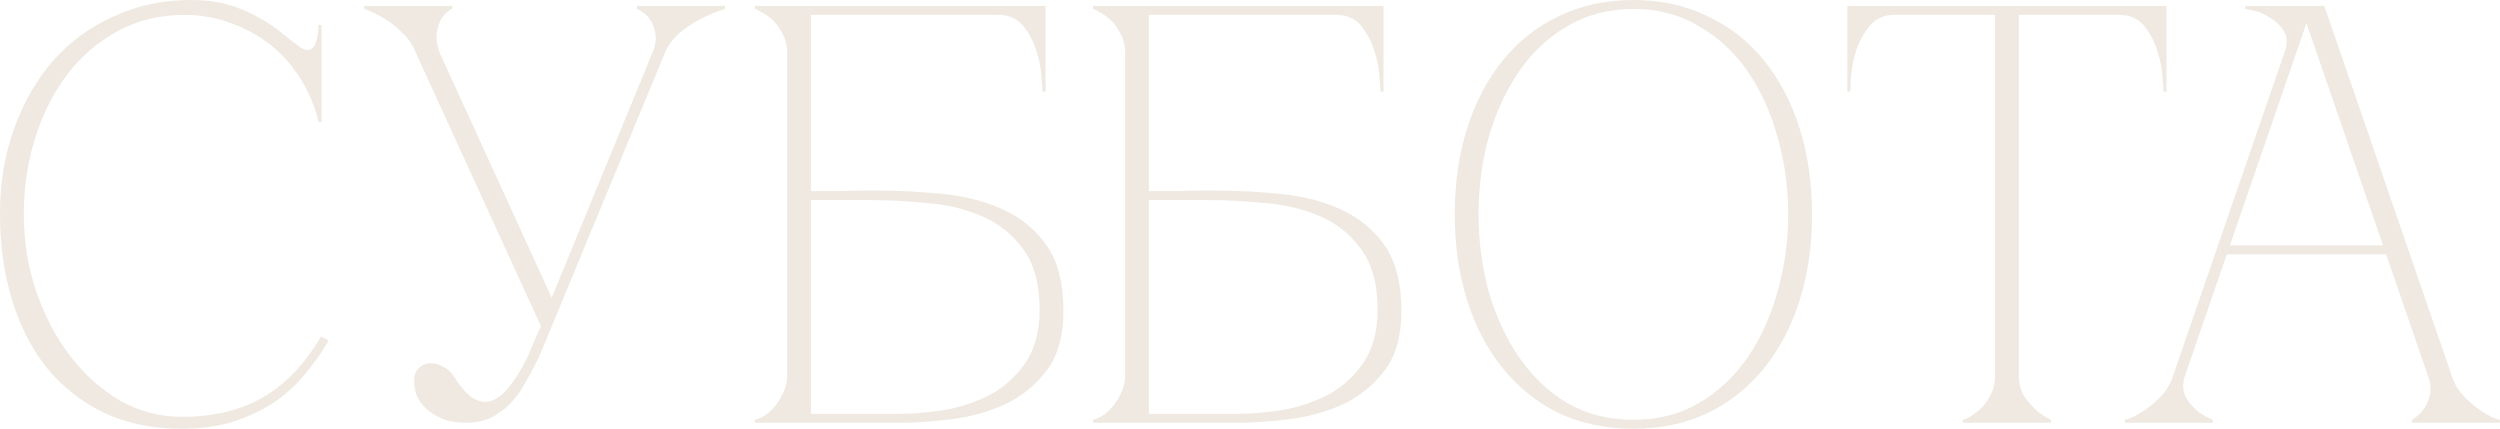 <?xml version="1.0" encoding="UTF-8"?> <svg xmlns="http://www.w3.org/2000/svg" viewBox="0 0 100.766 17.28" fill="none"><path d="M0.96 8.64C0.96 9.728 1.128 10.768 1.464 11.76C1.8 12.736 2.256 13.6 2.832 14.352C3.408 15.104 4.08 15.704 4.848 16.152C5.632 16.584 6.456 16.8 7.32 16.8C8.616 16.8 9.712 16.536 10.608 16.008C11.52 15.48 12.296 14.664 12.936 13.56L13.248 13.728C12.96 14.224 12.624 14.696 12.24 15.144C11.872 15.576 11.448 15.952 10.968 16.272C10.488 16.576 9.944 16.824 9.336 17.016C8.744 17.192 8.072 17.28 7.32 17.28C6.136 17.28 5.088 17.064 4.176 16.632C3.264 16.184 2.496 15.576 1.872 14.808C1.264 14.04 0.8 13.128 0.48 12.072C0.16 11.016 0 9.864 0 8.616C0 7.368 0.192 6.216 0.576 5.16C0.96 4.104 1.488 3.192 2.16 2.424C2.848 1.656 3.664 1.064 4.608 0.648C5.552 0.216 6.576 0 7.68 0C8.288 0 8.824 0.072 9.288 0.216C9.752 0.36 10.152 0.536 10.488 0.744C10.84 0.936 11.144 1.144 11.4 1.368C11.656 1.576 11.888 1.752 12.096 1.896C12.208 1.976 12.304 2.016 12.384 2.016C12.544 2.016 12.656 1.92 12.72 1.728C12.8 1.52 12.84 1.28 12.84 1.008H12.96V4.92H12.84C12.696 4.296 12.456 3.72 12.12 3.192C11.8 2.664 11.4 2.208 10.92 1.824C10.44 1.44 9.904 1.144 9.312 0.936C8.72 0.712 8.096 0.6 7.44 0.6C6.448 0.6 5.552 0.816 4.752 1.248C3.952 1.68 3.272 2.264 2.712 3C2.152 3.736 1.72 4.592 1.416 5.568C1.112 6.528 0.96 7.552 0.96 8.64Z" fill="#EFE9E1"></path><path d="M21.805 13.152L16.765 2.136H17.725L22.237 12L26.293 2.136H26.797L21.733 14.376C21.541 14.76 21.349 15.12 21.157 15.456C20.981 15.776 20.773 16.056 20.533 16.296C20.309 16.52 20.053 16.704 19.765 16.848C19.477 16.976 19.141 17.04 18.757 17.04C18.517 17.04 18.269 17.008 18.013 16.944C17.773 16.864 17.549 16.752 17.341 16.608C17.149 16.464 16.989 16.288 16.861 16.08C16.749 15.872 16.693 15.632 16.693 15.36C16.693 15.136 16.749 14.968 16.861 14.856C16.989 14.728 17.133 14.656 17.293 14.64C17.469 14.624 17.645 14.664 17.821 14.76C18.013 14.84 18.181 14.992 18.325 15.216C18.597 15.648 18.861 15.936 19.117 16.08C19.373 16.208 19.605 16.232 19.813 16.152C20.037 16.072 20.245 15.92 20.437 15.696C20.645 15.456 20.829 15.192 20.989 14.904C21.165 14.6 21.317 14.288 21.445 13.968C21.573 13.648 21.693 13.376 21.805 13.152ZM26.797 2.136C26.925 1.832 27.117 1.568 27.373 1.344C27.644 1.12 27.917 0.936 28.189 0.792C28.508 0.616 28.853 0.472 29.221 0.36V0.24H25.669V0.36C25.7 0.36 25.773 0.4 25.885 0.48C25.997 0.544 26.101 0.648 26.197 0.792C26.309 0.936 26.381 1.12 26.413 1.344C26.46 1.568 26.421 1.832 26.293 2.136H26.797ZM16.765 2.136H17.725C17.613 1.832 17.573 1.568 17.605 1.344C17.637 1.12 17.693 0.936 17.773 0.792C17.853 0.648 17.941 0.544 18.037 0.48C18.133 0.4 18.197 0.36 18.229 0.36V0.24H14.677V0.36C14.997 0.472 15.293 0.616 15.565 0.792C15.789 0.936 16.013 1.12 16.237 1.344C16.477 1.568 16.653 1.832 16.765 2.136Z" fill="#EFE9E1"></path><path d="M35.255 7.68C36.215 7.68 37.151 7.728 38.063 7.824C38.975 7.92 39.783 8.136 40.487 8.472C41.207 8.808 41.783 9.296 42.215 9.936C42.647 10.576 42.863 11.44 42.863 12.528C42.863 13.536 42.639 14.336 42.191 14.928C41.743 15.52 41.183 15.976 40.511 16.296C39.839 16.6 39.119 16.8 38.351 16.896C37.583 16.992 36.879 17.04 36.239 17.04H30.431V16.92C30.575 16.888 30.727 16.816 30.887 16.704C31.047 16.592 31.183 16.456 31.295 16.296C31.423 16.12 31.527 15.936 31.607 15.744C31.687 15.536 31.727 15.336 31.727 15.144V2.136C31.727 1.832 31.663 1.568 31.535 1.344C31.423 1.12 31.287 0.936 31.127 0.792C30.967 0.648 30.815 0.544 30.671 0.48C30.543 0.4 30.463 0.36 30.431 0.36V0.24H42.143V3.696H42.023C42.023 3.6 42.007 3.392 41.975 3.072C41.959 2.736 41.887 2.384 41.759 2.016C41.647 1.648 41.471 1.32 41.231 1.032C40.991 0.744 40.663 0.6 40.247 0.6H32.687V7.704C32.655 7.704 32.767 7.704 33.023 7.704C33.279 7.704 33.567 7.704 33.887 7.704C34.223 7.688 34.535 7.68 34.823 7.68C35.111 7.68 35.255 7.68 35.255 7.68ZM36.239 16.68C36.767 16.68 37.359 16.632 38.015 16.536C38.671 16.424 39.287 16.224 39.863 15.936C40.439 15.632 40.919 15.208 41.303 14.664C41.703 14.104 41.903 13.376 41.903 12.48C41.903 11.44 41.679 10.624 41.231 10.032C40.799 9.44 40.247 9 39.575 8.712C38.903 8.424 38.167 8.248 37.367 8.184C36.567 8.104 35.807 8.064 35.087 8.064H32.687V16.68H36.239Z" fill="#EFE9E1"></path><path d="M48.877 7.68C49.837 7.68 50.773 7.728 51.685 7.824C52.597 7.92 53.405 8.136 54.109 8.472C54.829 8.808 55.405 9.296 55.837 9.936C56.269 10.576 56.485 11.44 56.485 12.528C56.485 13.536 56.261 14.336 55.813 14.928C55.365 15.52 54.805 15.976 54.133 16.296C53.461 16.6 52.741 16.8 51.973 16.896C51.205 16.992 50.501 17.04 49.861 17.04H44.053V16.92C44.197 16.888 44.349 16.816 44.509 16.704C44.669 16.592 44.805 16.456 44.917 16.296C45.045 16.12 45.149 15.936 45.229 15.744C45.309 15.536 45.349 15.336 45.349 15.144V2.136C45.349 1.832 45.285 1.568 45.157 1.344C45.045 1.12 44.909 0.936 44.749 0.792C44.589 0.648 44.437 0.544 44.293 0.48C44.165 0.4 44.085 0.36 44.053 0.36V0.24H55.765V3.696H55.645C55.645 3.6 55.629 3.392 55.597 3.072C55.581 2.736 55.509 2.384 55.381 2.016C55.269 1.648 55.093 1.32 54.853 1.032C54.613 0.744 54.285 0.6 53.869 0.6H46.309V7.704C46.277 7.704 46.389 7.704 46.645 7.704C46.901 7.704 47.189 7.704 47.509 7.704C47.845 7.688 48.157 7.68 48.445 7.68C48.733 7.68 48.877 7.68 48.877 7.68ZM49.861 16.68C50.389 16.68 50.981 16.632 51.637 16.536C52.293 16.424 52.909 16.224 53.485 15.936C54.061 15.632 54.541 15.208 54.925 14.664C55.325 14.104 55.525 13.376 55.525 12.48C55.525 11.44 55.301 10.624 54.853 10.032C54.421 9.44 53.869 9 53.197 8.712C52.525 8.424 51.789 8.248 50.989 8.184C50.189 8.104 49.429 8.064 48.709 8.064H46.309V16.68H49.861Z" fill="#EFE9E1"></path><path d="M65.836 0C66.94 0 67.932 0.216 68.812 0.648C69.708 1.064 70.468 1.656 71.092 2.424C71.716 3.192 72.196 4.104 72.532 5.16C72.868 6.216 73.036 7.376 73.036 8.64C73.036 9.904 72.868 11.064 72.532 12.12C72.196 13.176 71.716 14.088 71.092 14.856C70.468 15.624 69.708 16.224 68.812 16.656C67.932 17.072 66.94 17.28 65.836 17.28C64.732 17.28 63.732 17.072 62.836 16.656C61.956 16.224 61.204 15.624 60.58 14.856C59.956 14.088 59.476 13.176 59.14 12.12C58.804 11.064 58.636 9.904 58.636 8.64C58.636 7.376 58.804 6.216 59.14 5.16C59.476 4.104 59.956 3.192 60.58 2.424C61.204 1.656 61.956 1.064 62.836 0.648C63.732 0.216 64.732 0 65.836 0ZM65.836 16.92C66.828 16.92 67.708 16.696 68.476 16.248C69.26 15.784 69.916 15.168 70.444 14.4C70.972 13.632 71.372 12.752 71.644 11.76C71.932 10.752 72.076 9.712 72.076 8.64C72.076 7.552 71.932 6.512 71.644 5.52C71.372 4.528 70.972 3.648 70.444 2.88C69.916 2.112 69.26 1.504 68.476 1.056C67.708 0.592 66.828 0.36 65.836 0.36C64.844 0.36 63.956 0.592 63.172 1.056C62.404 1.504 61.756 2.112 61.228 2.88C60.7 3.648 60.292 4.528 60.004 5.52C59.732 6.512 59.596 7.552 59.596 8.64C59.596 9.712 59.732 10.752 60.004 11.76C60.292 12.752 60.7 13.632 61.228 14.4C61.756 15.168 62.404 15.784 63.172 16.248C63.956 16.696 64.844 16.92 65.836 16.92Z" fill="#EFE9E1"></path><path d="M81.373 15.144C81.373 15.448 81.437 15.712 81.565 15.936C81.709 16.144 81.861 16.328 82.021 16.488C82.213 16.664 82.429 16.808 82.669 16.92V17.04H79.117V16.92C79.149 16.92 79.229 16.888 79.357 16.824C79.501 16.744 79.653 16.632 79.813 16.488C79.973 16.344 80.109 16.16 80.221 15.936C80.349 15.712 80.413 15.448 80.413 15.144H81.373ZM81.373 0.24V15.144H80.413V0.24H81.373ZM76.357 0.24H85.429V0.6H76.357V0.24ZM85.429 0.24H87.325V3.696H87.205C87.205 3.6 87.189 3.392 87.157 3.072C87.141 2.736 87.069 2.384 86.941 2.016C86.829 1.648 86.653 1.32 86.413 1.032C86.173 0.744 85.845 0.6 85.429 0.6V0.24ZM76.357 0.6C75.941 0.6 75.613 0.744 75.373 1.032C75.133 1.32 74.949 1.648 74.821 2.016C74.709 2.384 74.637 2.736 74.605 3.072C74.589 3.392 74.581 3.6 74.581 3.696H74.461V0.24H76.357V0.6Z" fill="#EFE9E1"></path><path d="M92.725 0.24H93.685L98.821 15.144H97.861L92.725 0.24ZM87.589 15.144L92.725 0.24H93.205L88.069 15.144H87.589ZM88.069 15.144C87.973 15.448 87.973 15.712 88.069 15.936C88.165 16.144 88.301 16.328 88.477 16.488C88.669 16.664 88.909 16.808 89.197 16.92V17.04H85.645V16.92C85.677 16.92 85.773 16.888 85.933 16.824C86.109 16.744 86.301 16.632 86.509 16.488C86.717 16.344 86.925 16.16 87.133 15.936C87.341 15.712 87.493 15.448 87.589 15.144H88.069ZM98.821 15.144C98.917 15.448 99.069 15.712 99.277 15.936C99.485 16.16 99.693 16.344 99.901 16.488C100.109 16.632 100.293 16.744 100.453 16.824C100.629 16.888 100.733 16.92 100.765 16.92V17.04H97.213V16.92C97.405 16.808 97.565 16.664 97.693 16.488C97.805 16.328 97.885 16.144 97.933 15.936C97.997 15.712 97.973 15.448 97.861 15.144H98.821ZM89.653 9.888H96.253V10.248H89.653V9.888ZM92.077 2.136C92.205 1.768 92.197 1.472 92.053 1.248C91.909 1.024 91.725 0.848 91.501 0.72C91.293 0.576 91.077 0.48 90.853 0.432C90.645 0.384 90.525 0.36 90.493 0.36V0.24H93.205L92.077 2.136Z" fill="#EFE9E1"></path></svg> 